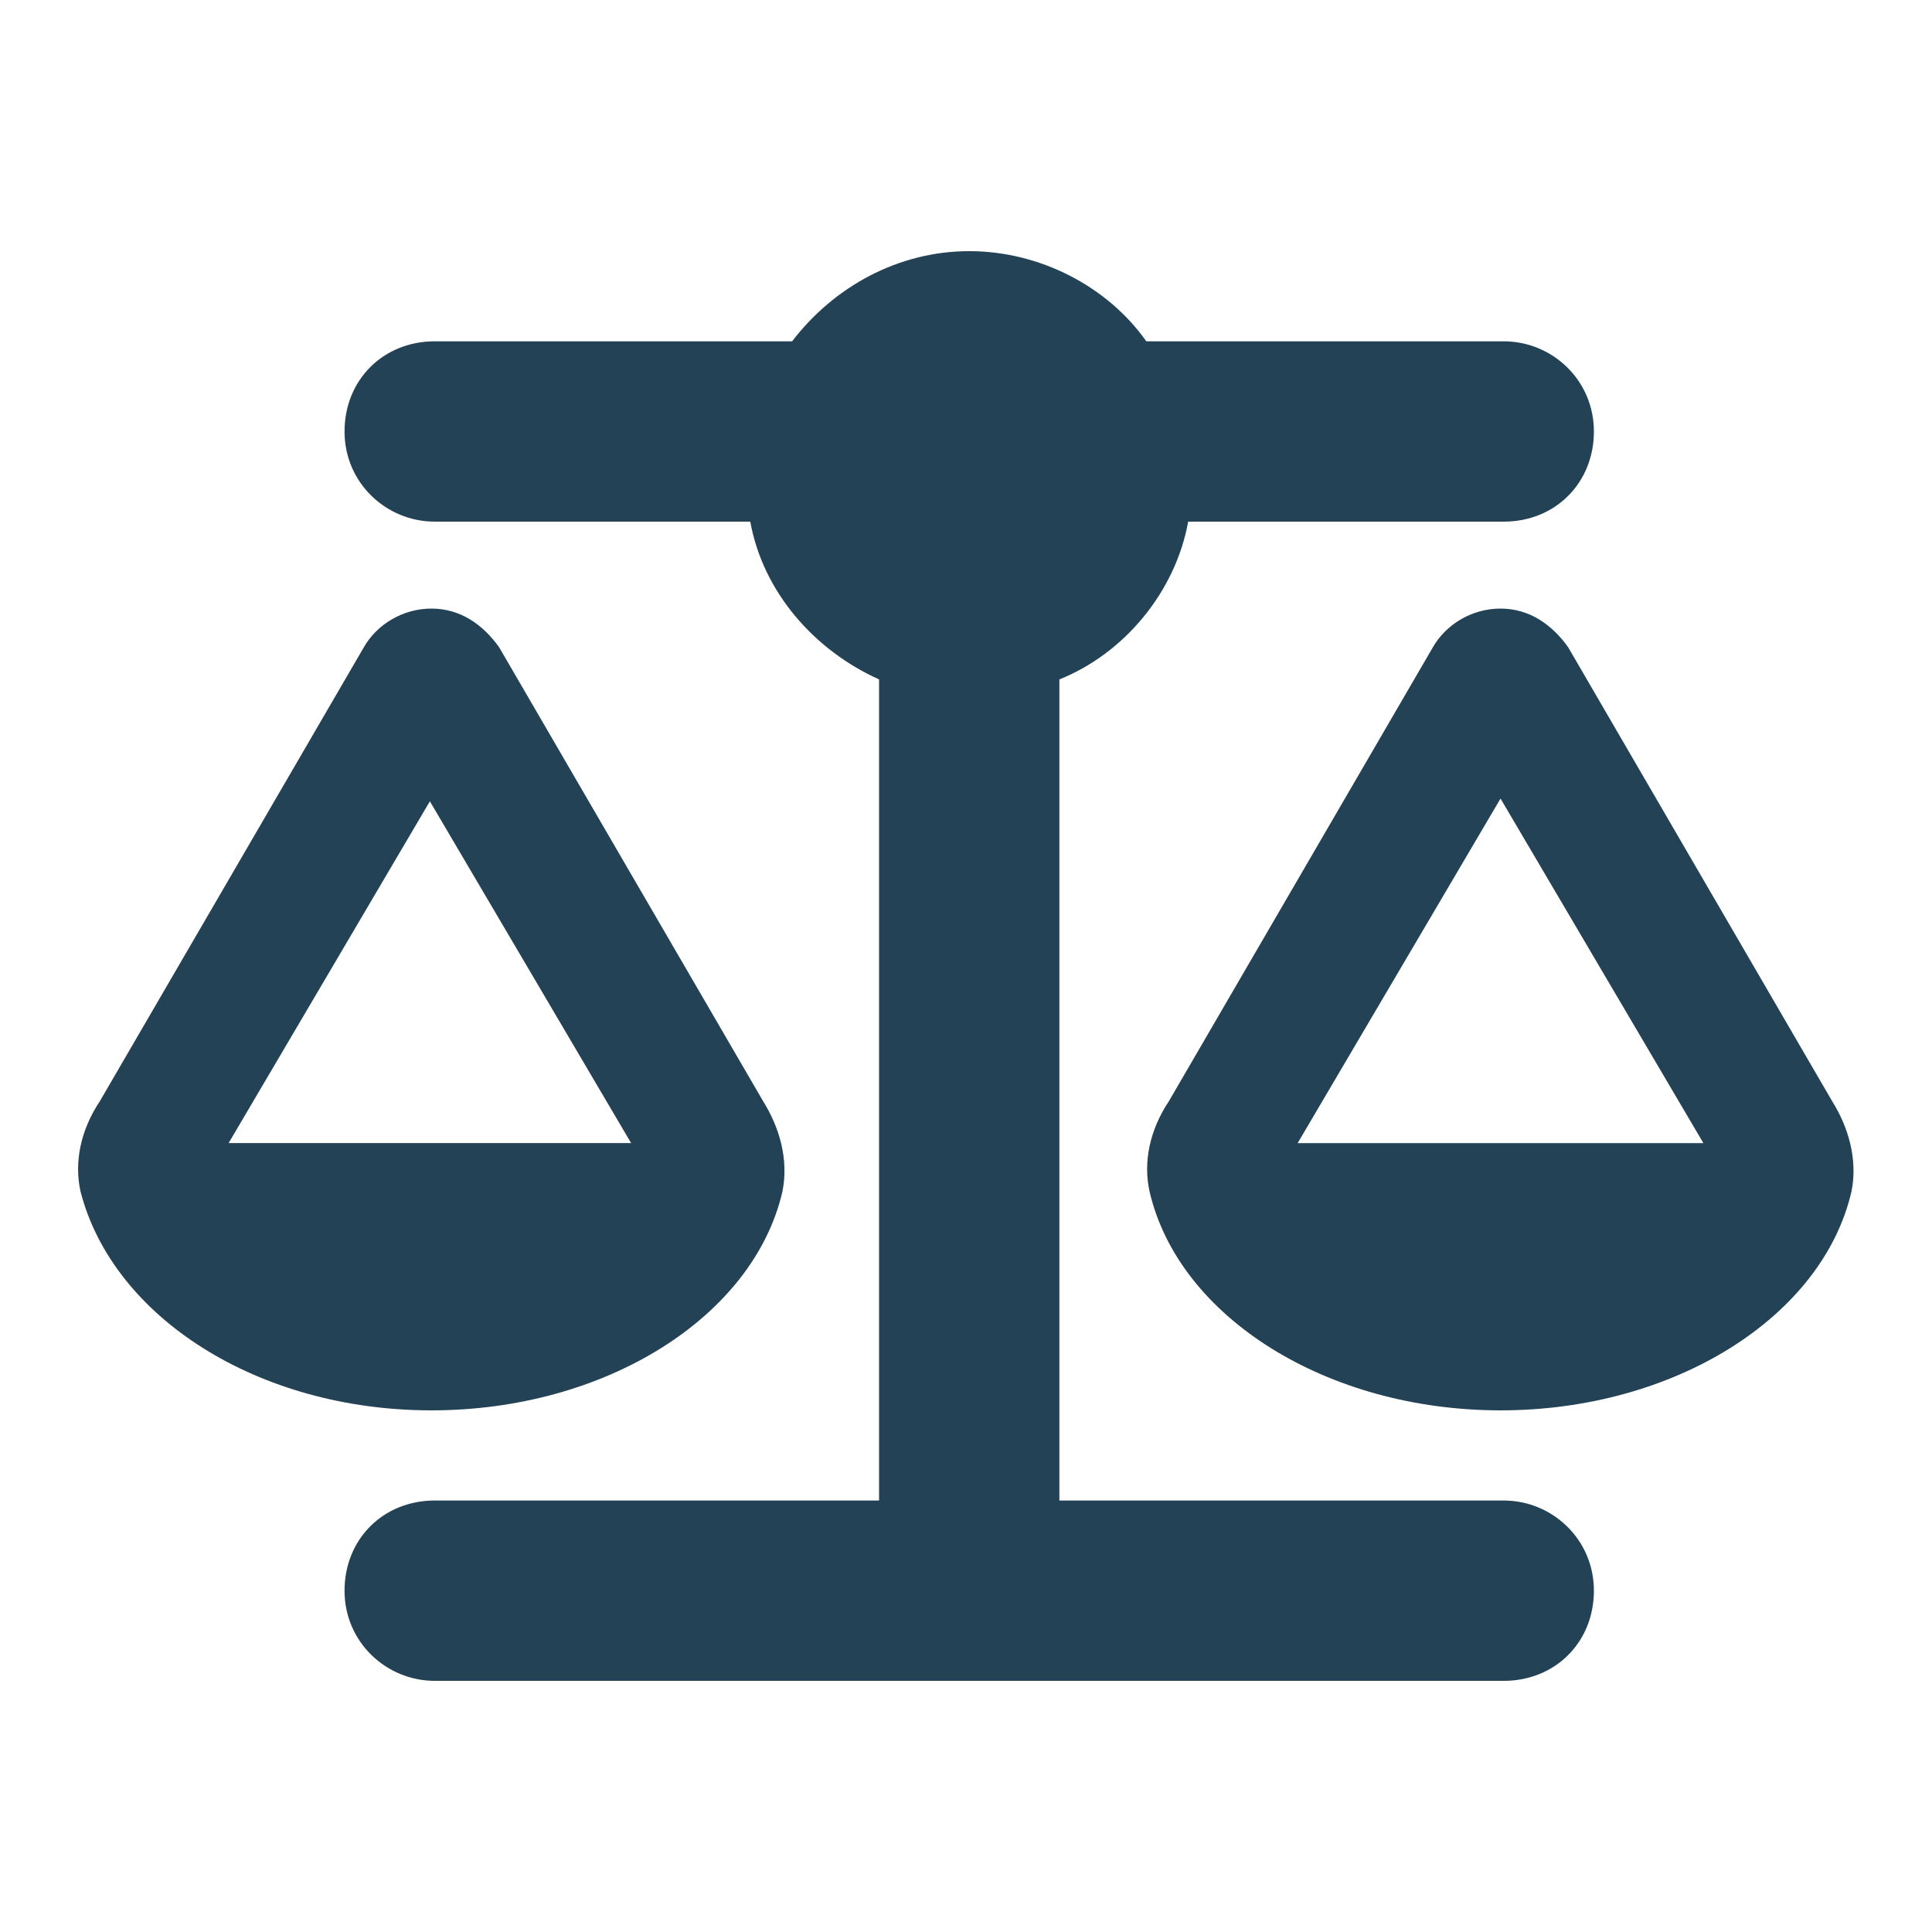 <?xml version="1.0" encoding="UTF-8"?>
<svg id="a" xmlns="http://www.w3.org/2000/svg" version="1.1" viewBox="0 0 60 60">
  <!-- Generator: Adobe Illustrator 29.8.2, SVG Export Plug-In . SVG Version: 2.1.1 Build 3)  -->
  <defs>
    <style>
      .st0 {
        fill: #244256;
      }
    </style>
  </defs>
  <path class="st0" d="M2.5,37c-.2-.9,0-1.9.6-2.8l8.2-14.1c.4-.7,1.2-1.2,2.1-1.2s1.6.5,2.1,1.2l8.2,14.1c.5.8.8,1.8.6,2.8-.9,3.9-5.5,6.8-10.9,6.8s-9.9-2.9-10.9-6.8ZM13.4,24.8l-6.3,10.7h12.5l-6.3-10.7ZM35.6,10.6h11.1c1.5,0,2.8,1.2,2.8,2.8s-1.2,2.8-2.8,2.8h-9.8c-.4,2.2-2,4.1-4,4.9v25.5h13.8c1.5,0,2.8,1.2,2.8,2.8s-1.2,2.8-2.8,2.8H13.5c-1.5,0-2.8-1.2-2.8-2.8s1.2-2.8,2.8-2.8h13.8v-25.5c-2-.9-3.6-2.7-4-4.9h-9.8c-1.5,0-2.8-1.2-2.8-2.8s1.2-2.8,2.8-2.8h11.1c1.3-1.7,3.3-2.8,5.5-2.8s4.3,1.1,5.5,2.8ZM46.6,43.8c-5.4,0-10-2.9-10.9-6.8-.2-.9,0-1.9.6-2.8l8.2-14.1c.4-.7,1.2-1.2,2.1-1.2s1.6.5,2.1,1.2l8.2,14.1c.5.8.8,1.8.6,2.8-.9,3.9-5.5,6.8-10.9,6.8ZM40.4,35.5h12.5l-6.3-10.7-6.3,10.7Z"/>
</svg>